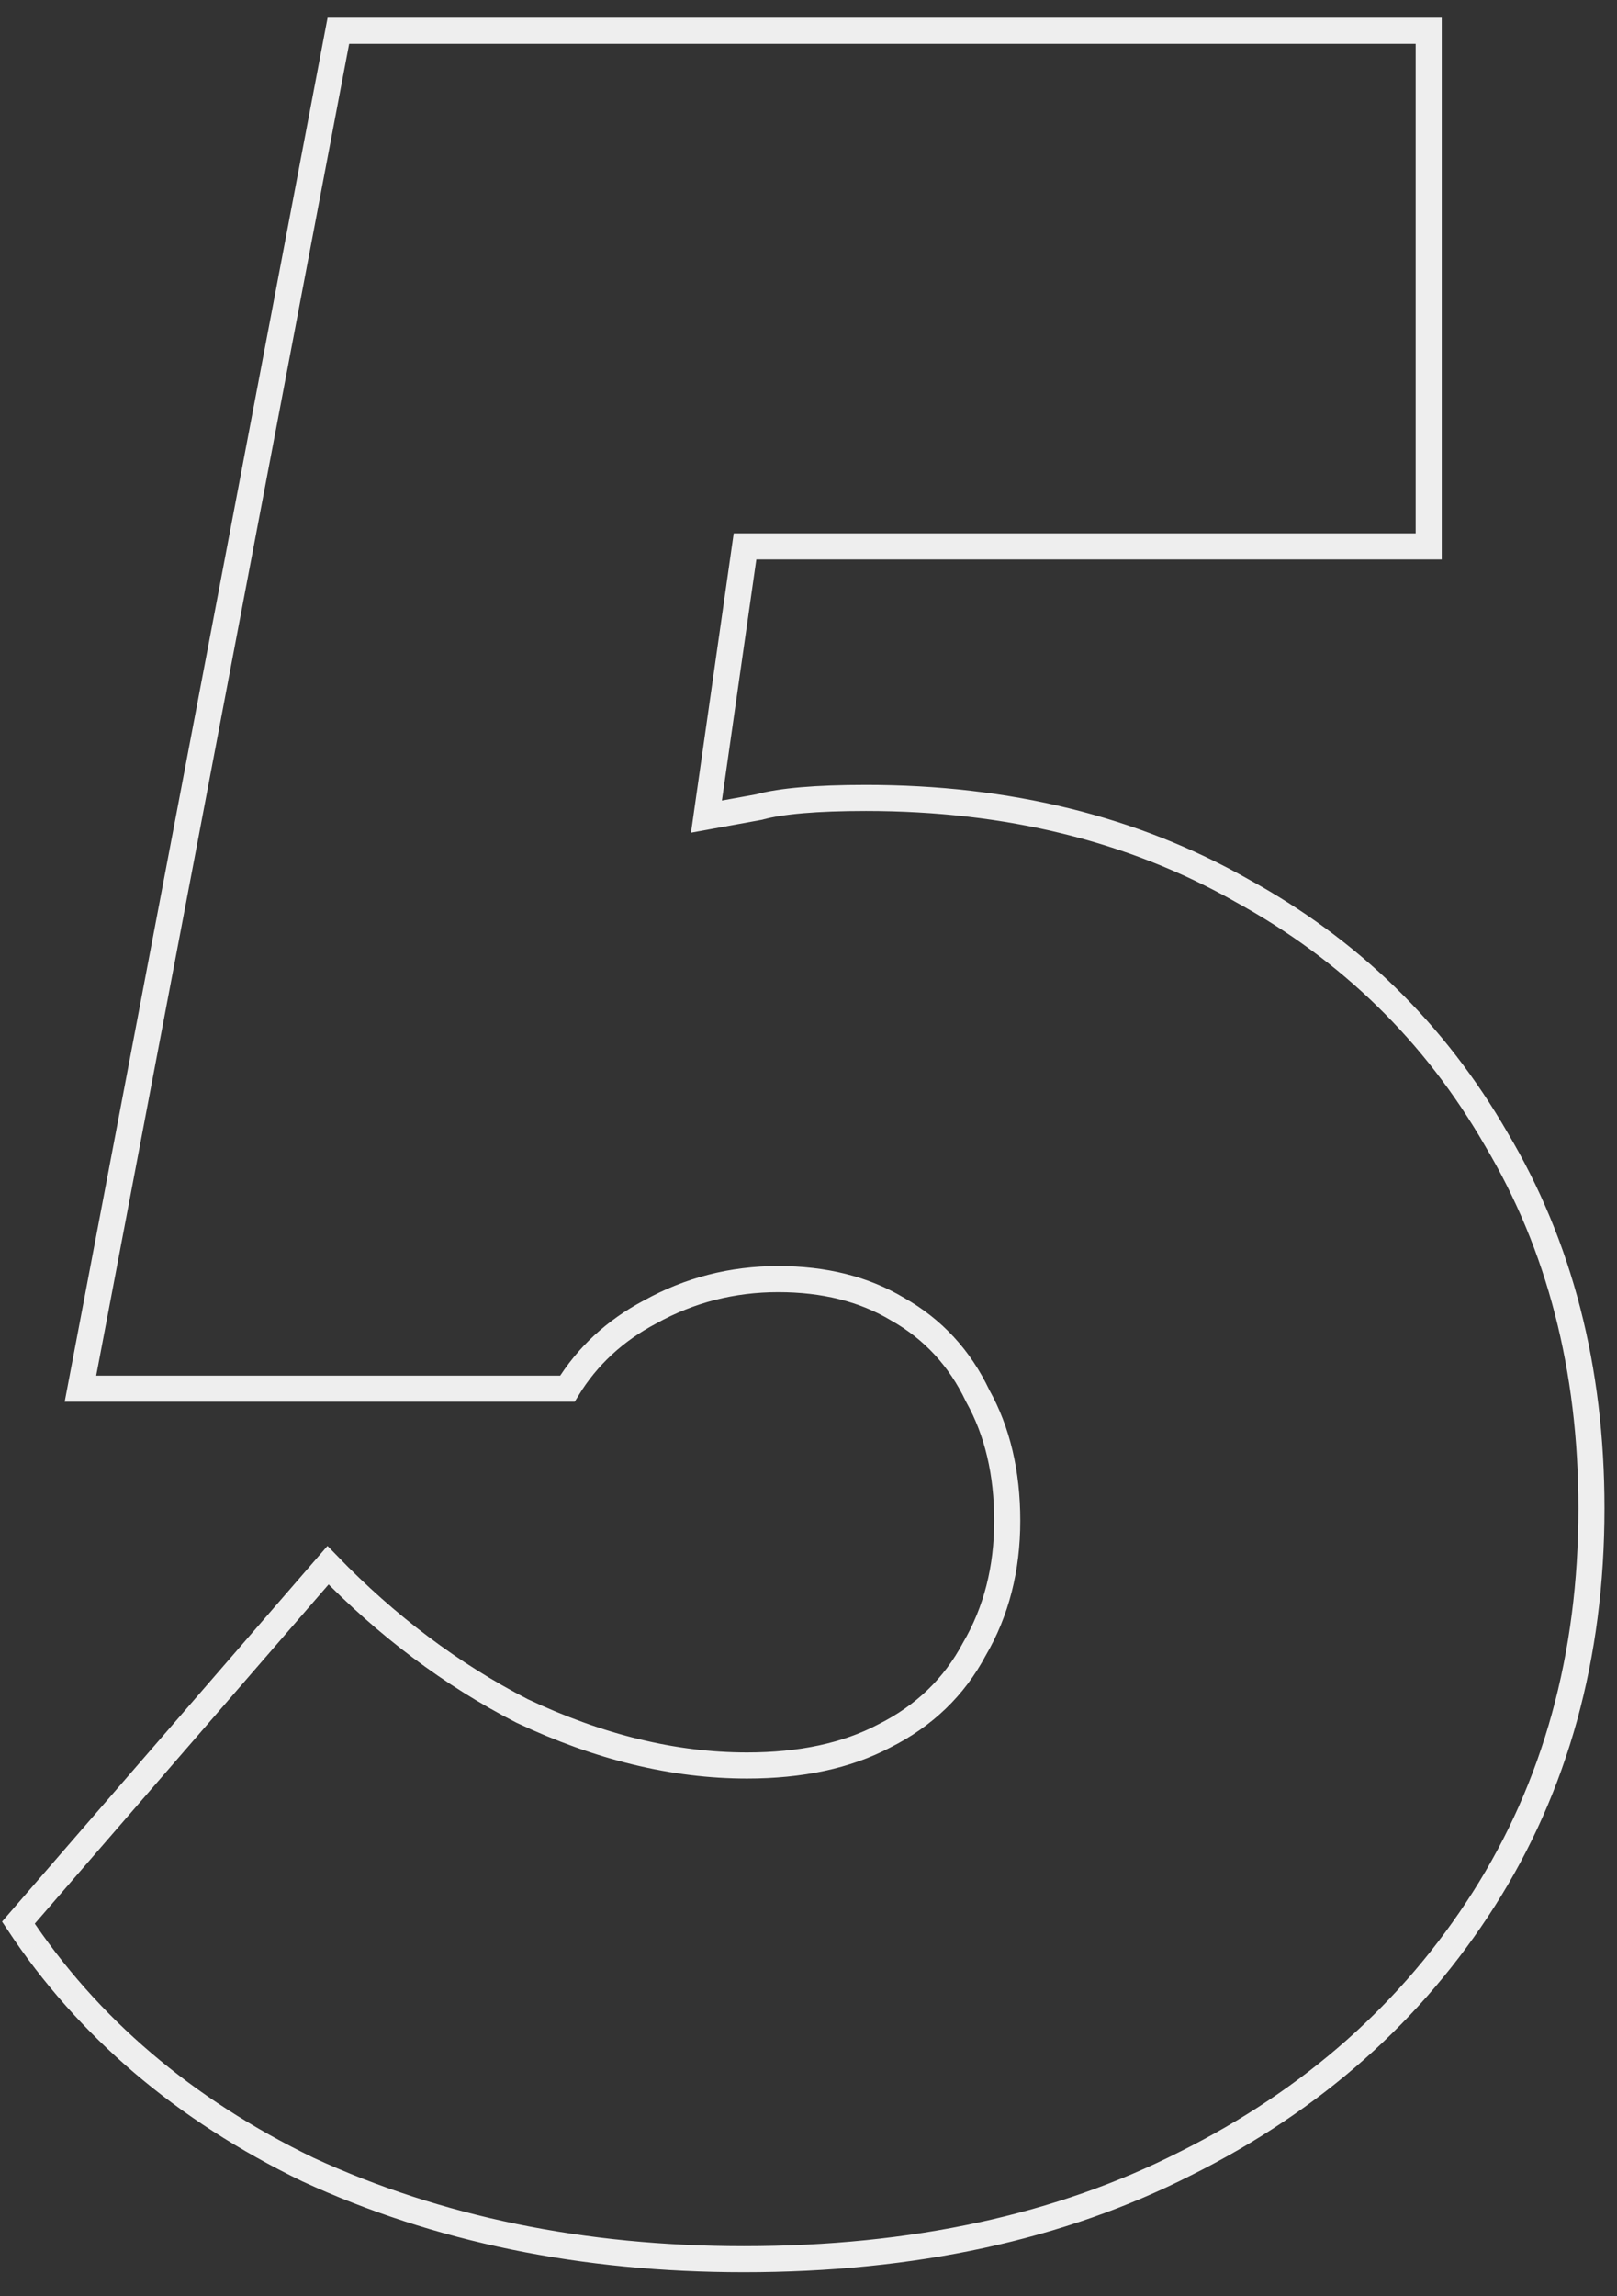 <?xml version="1.0" encoding="UTF-8"?> <svg xmlns="http://www.w3.org/2000/svg" width="62" height="88" viewBox="0 0 62 88" fill="none"><rect x="0" y="0" width="62" height="88" fill="#333333" stroke="none"/> <path d="M0.705 73.683L12.577 59.984C14.832 62.313 17.31 64.175 20.011 65.565L20.019 65.569L20.026 65.572C22.962 66.958 25.834 67.66 28.64 67.66C30.695 67.66 32.459 67.291 33.909 66.525C35.431 65.762 36.586 64.654 37.357 63.204C38.203 61.761 38.62 60.114 38.62 58.28C38.62 56.458 38.248 54.856 37.485 53.491C36.802 52.049 35.776 50.937 34.411 50.168C33.12 49.395 31.59 49.02 29.84 49.02C28.078 49.02 26.436 49.44 24.922 50.281C23.574 50.995 22.514 51.975 21.754 53.22H3.084L12.974 1.18H54.78V20.94H29H28.566L28.505 21.369L27.185 30.609L27.087 31.296L27.769 31.172L27.68 30.68L27.769 31.172L27.769 31.172L27.77 31.172L27.77 31.172L27.771 31.172L27.775 31.171L27.79 31.168L27.852 31.157L28.099 31.112L29.089 30.932L29.111 30.928L29.131 30.922C29.943 30.701 31.287 30.58 33.2 30.58C38.645 30.58 43.438 31.763 47.594 34.115L47.594 34.115L47.6 34.119C51.76 36.395 55.013 39.57 57.367 43.65L57.367 43.65L57.37 43.656C59.799 47.729 61.02 52.439 61.02 57.8C61.02 63.475 59.642 68.46 56.898 72.772C54.15 77.09 50.341 80.471 45.456 82.913L45.453 82.914C40.656 85.352 35.017 86.58 28.52 86.58C22.345 86.58 16.779 85.433 11.813 83.148C7.054 80.844 3.356 77.688 0.705 73.683Z" stroke="#EEEEEE"></path> </svg> 